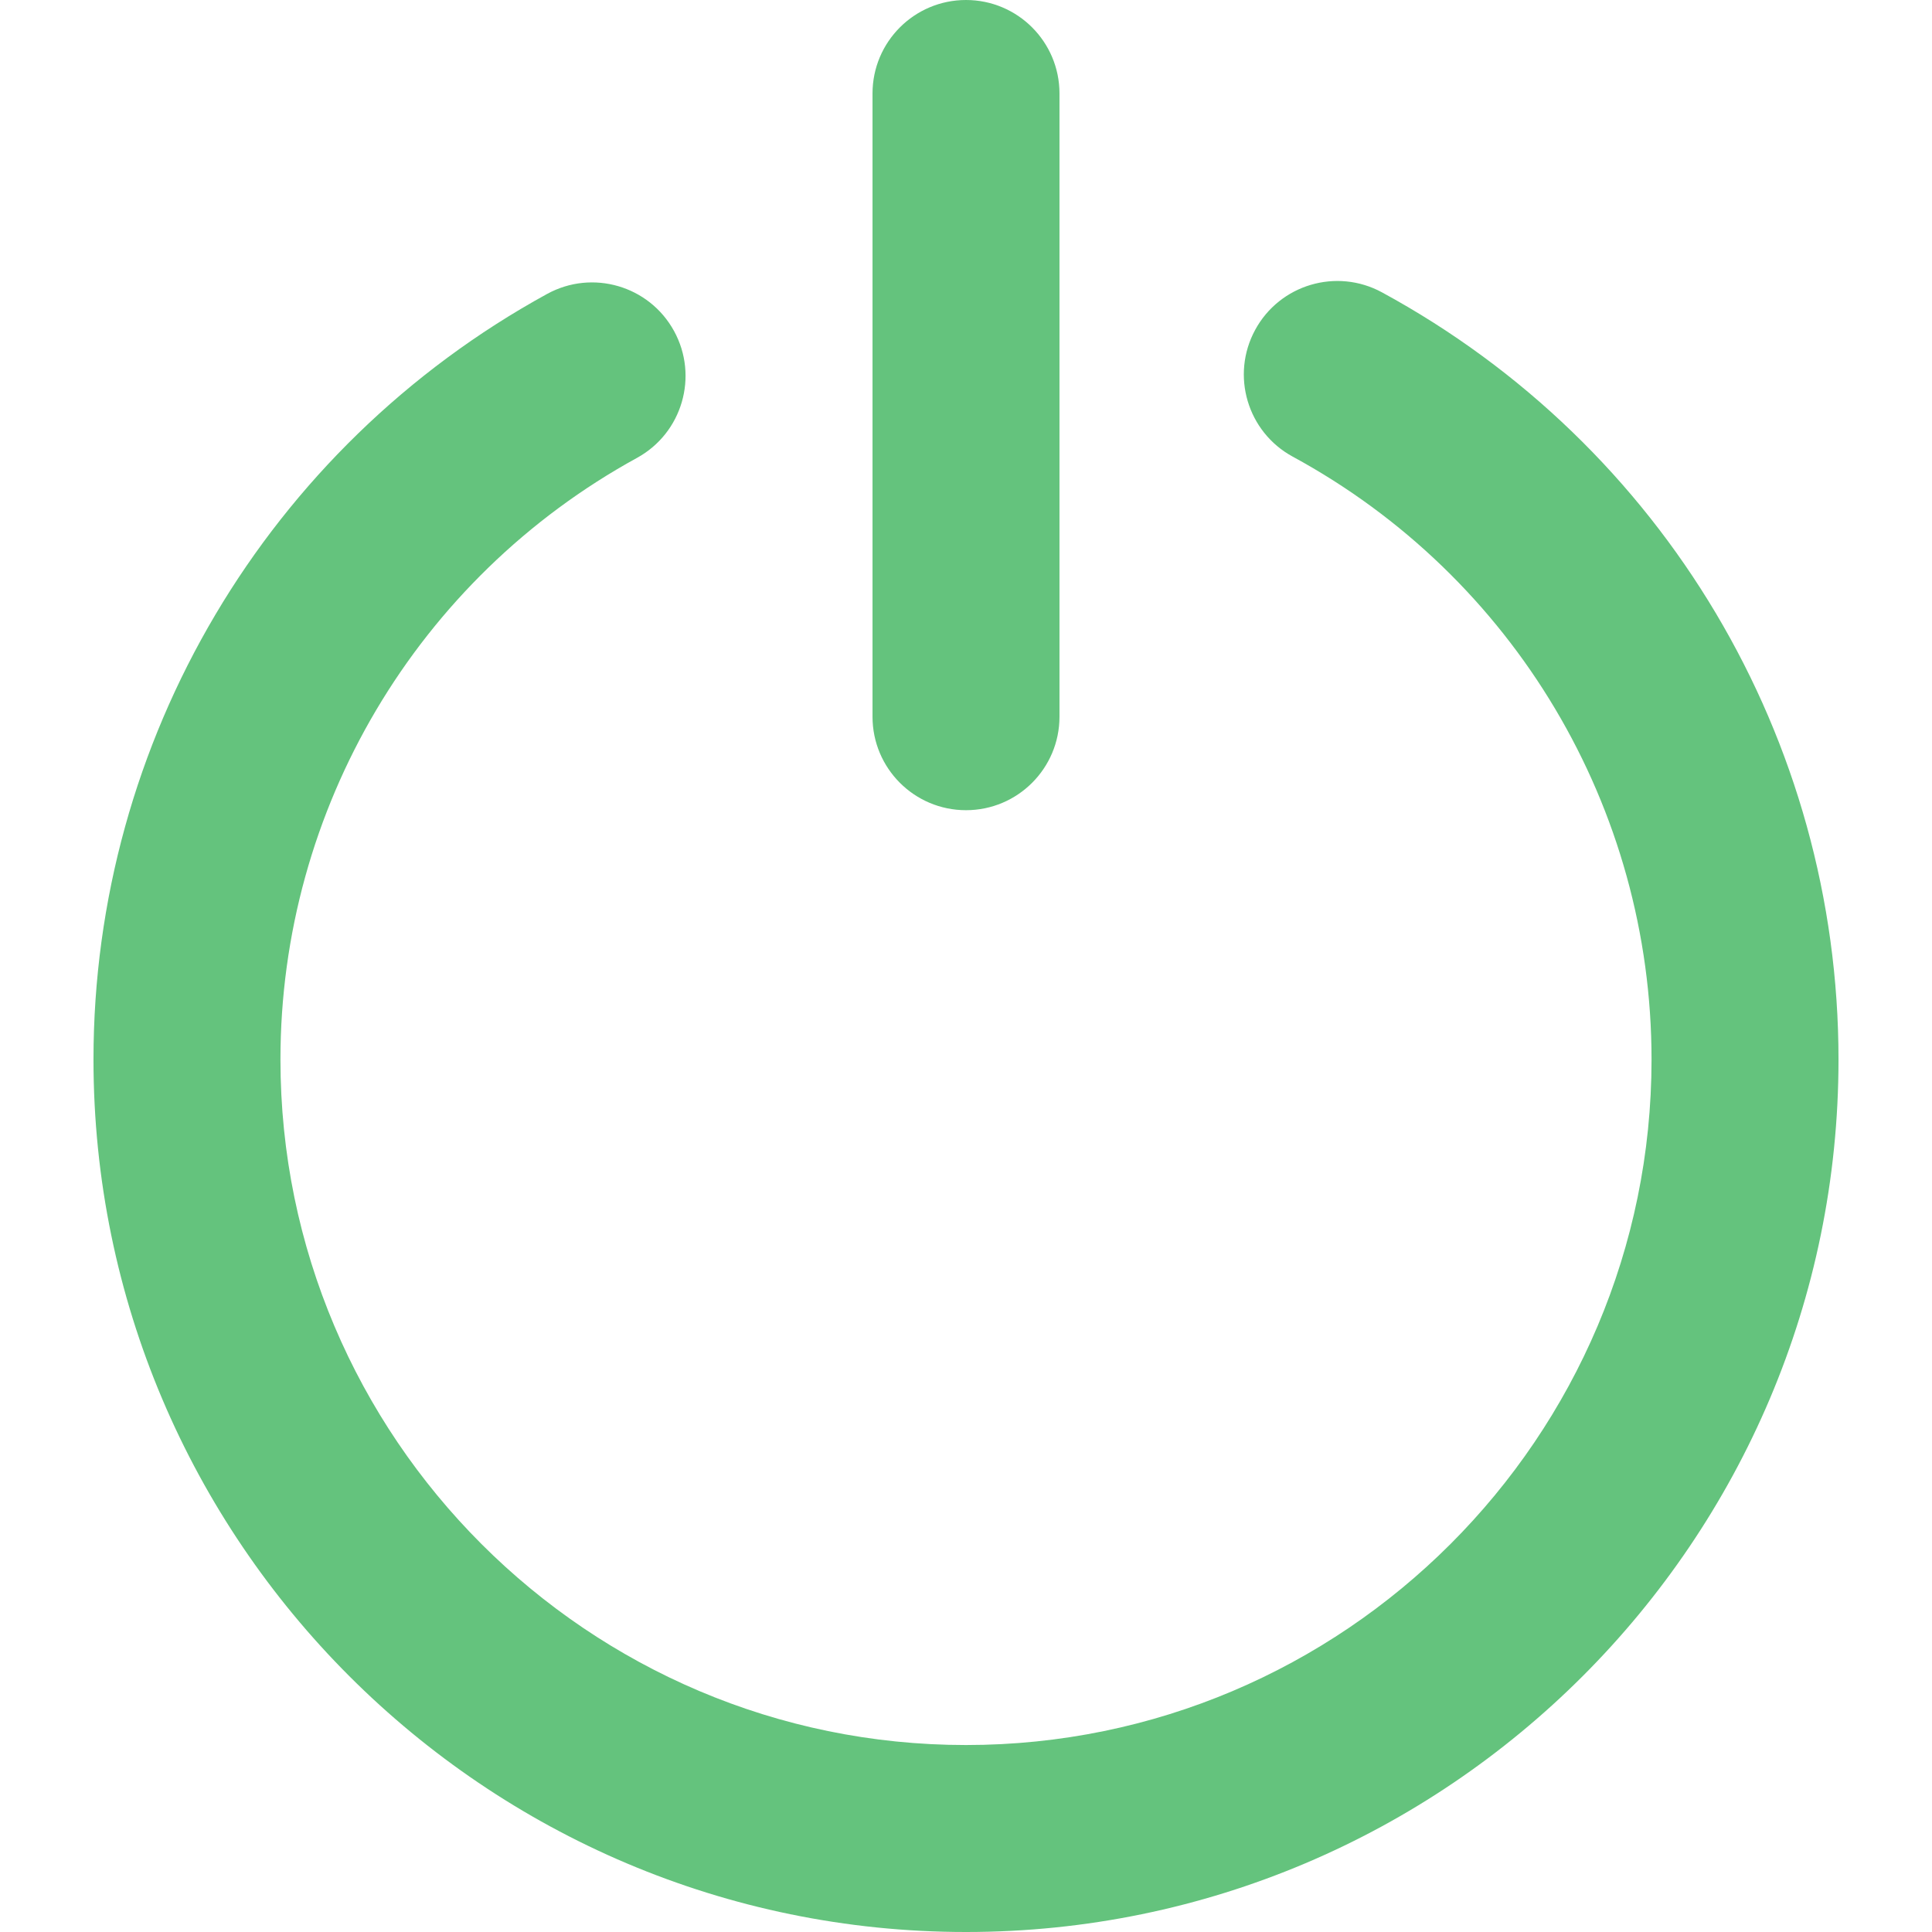 <?xml version="1.0" encoding="iso-8859-1"?>
<!-- Uploaded to: SVG Repo, www.svgrepo.com, Generator: SVG Repo Mixer Tools -->
<svg height="800px" width="800px" version="1.1" id="Layer_1" xmlns="http://www.w3.org/2000/svg" xmlns:xlink="http://www.w3.org/1999/xlink" 
	 viewBox="0 0 512 512" xml:space="preserve">
<g>
	<path style="fill:#64C37D;" d="M256,512C128.502,512,24.774,408.272,24.774,280.774c0-84.49,46.065-162.23,120.216-202.879
		c12.006-6.577,27.057-2.18,33.633,9.816c6.577,11.997,2.182,27.055-9.814,33.633c-58.282,31.949-94.487,93.039-94.487,159.43
		c0,100.177,81.5,181.677,181.677,181.677s181.677-81.5,181.677-181.677c0-66.682-36.44-127.899-95.097-159.764
		c-12.022-6.532-16.475-21.573-9.943-33.595s21.572-16.475,33.595-9.944c74.631,40.542,120.992,118.444,120.992,203.304
		C487.226,408.272,383.498,512,256,512z"/>
	<path style="fill:#64C37D;" d="M256,214.71c-13.682,0-24.774-11.092-24.774-24.774V24.774C231.226,11.092,242.318,0,256,0
		c13.682,0,24.774,11.092,24.774,24.774v165.161C280.774,203.617,269.682,214.71,256,214.71z"/>
</g>
</svg>